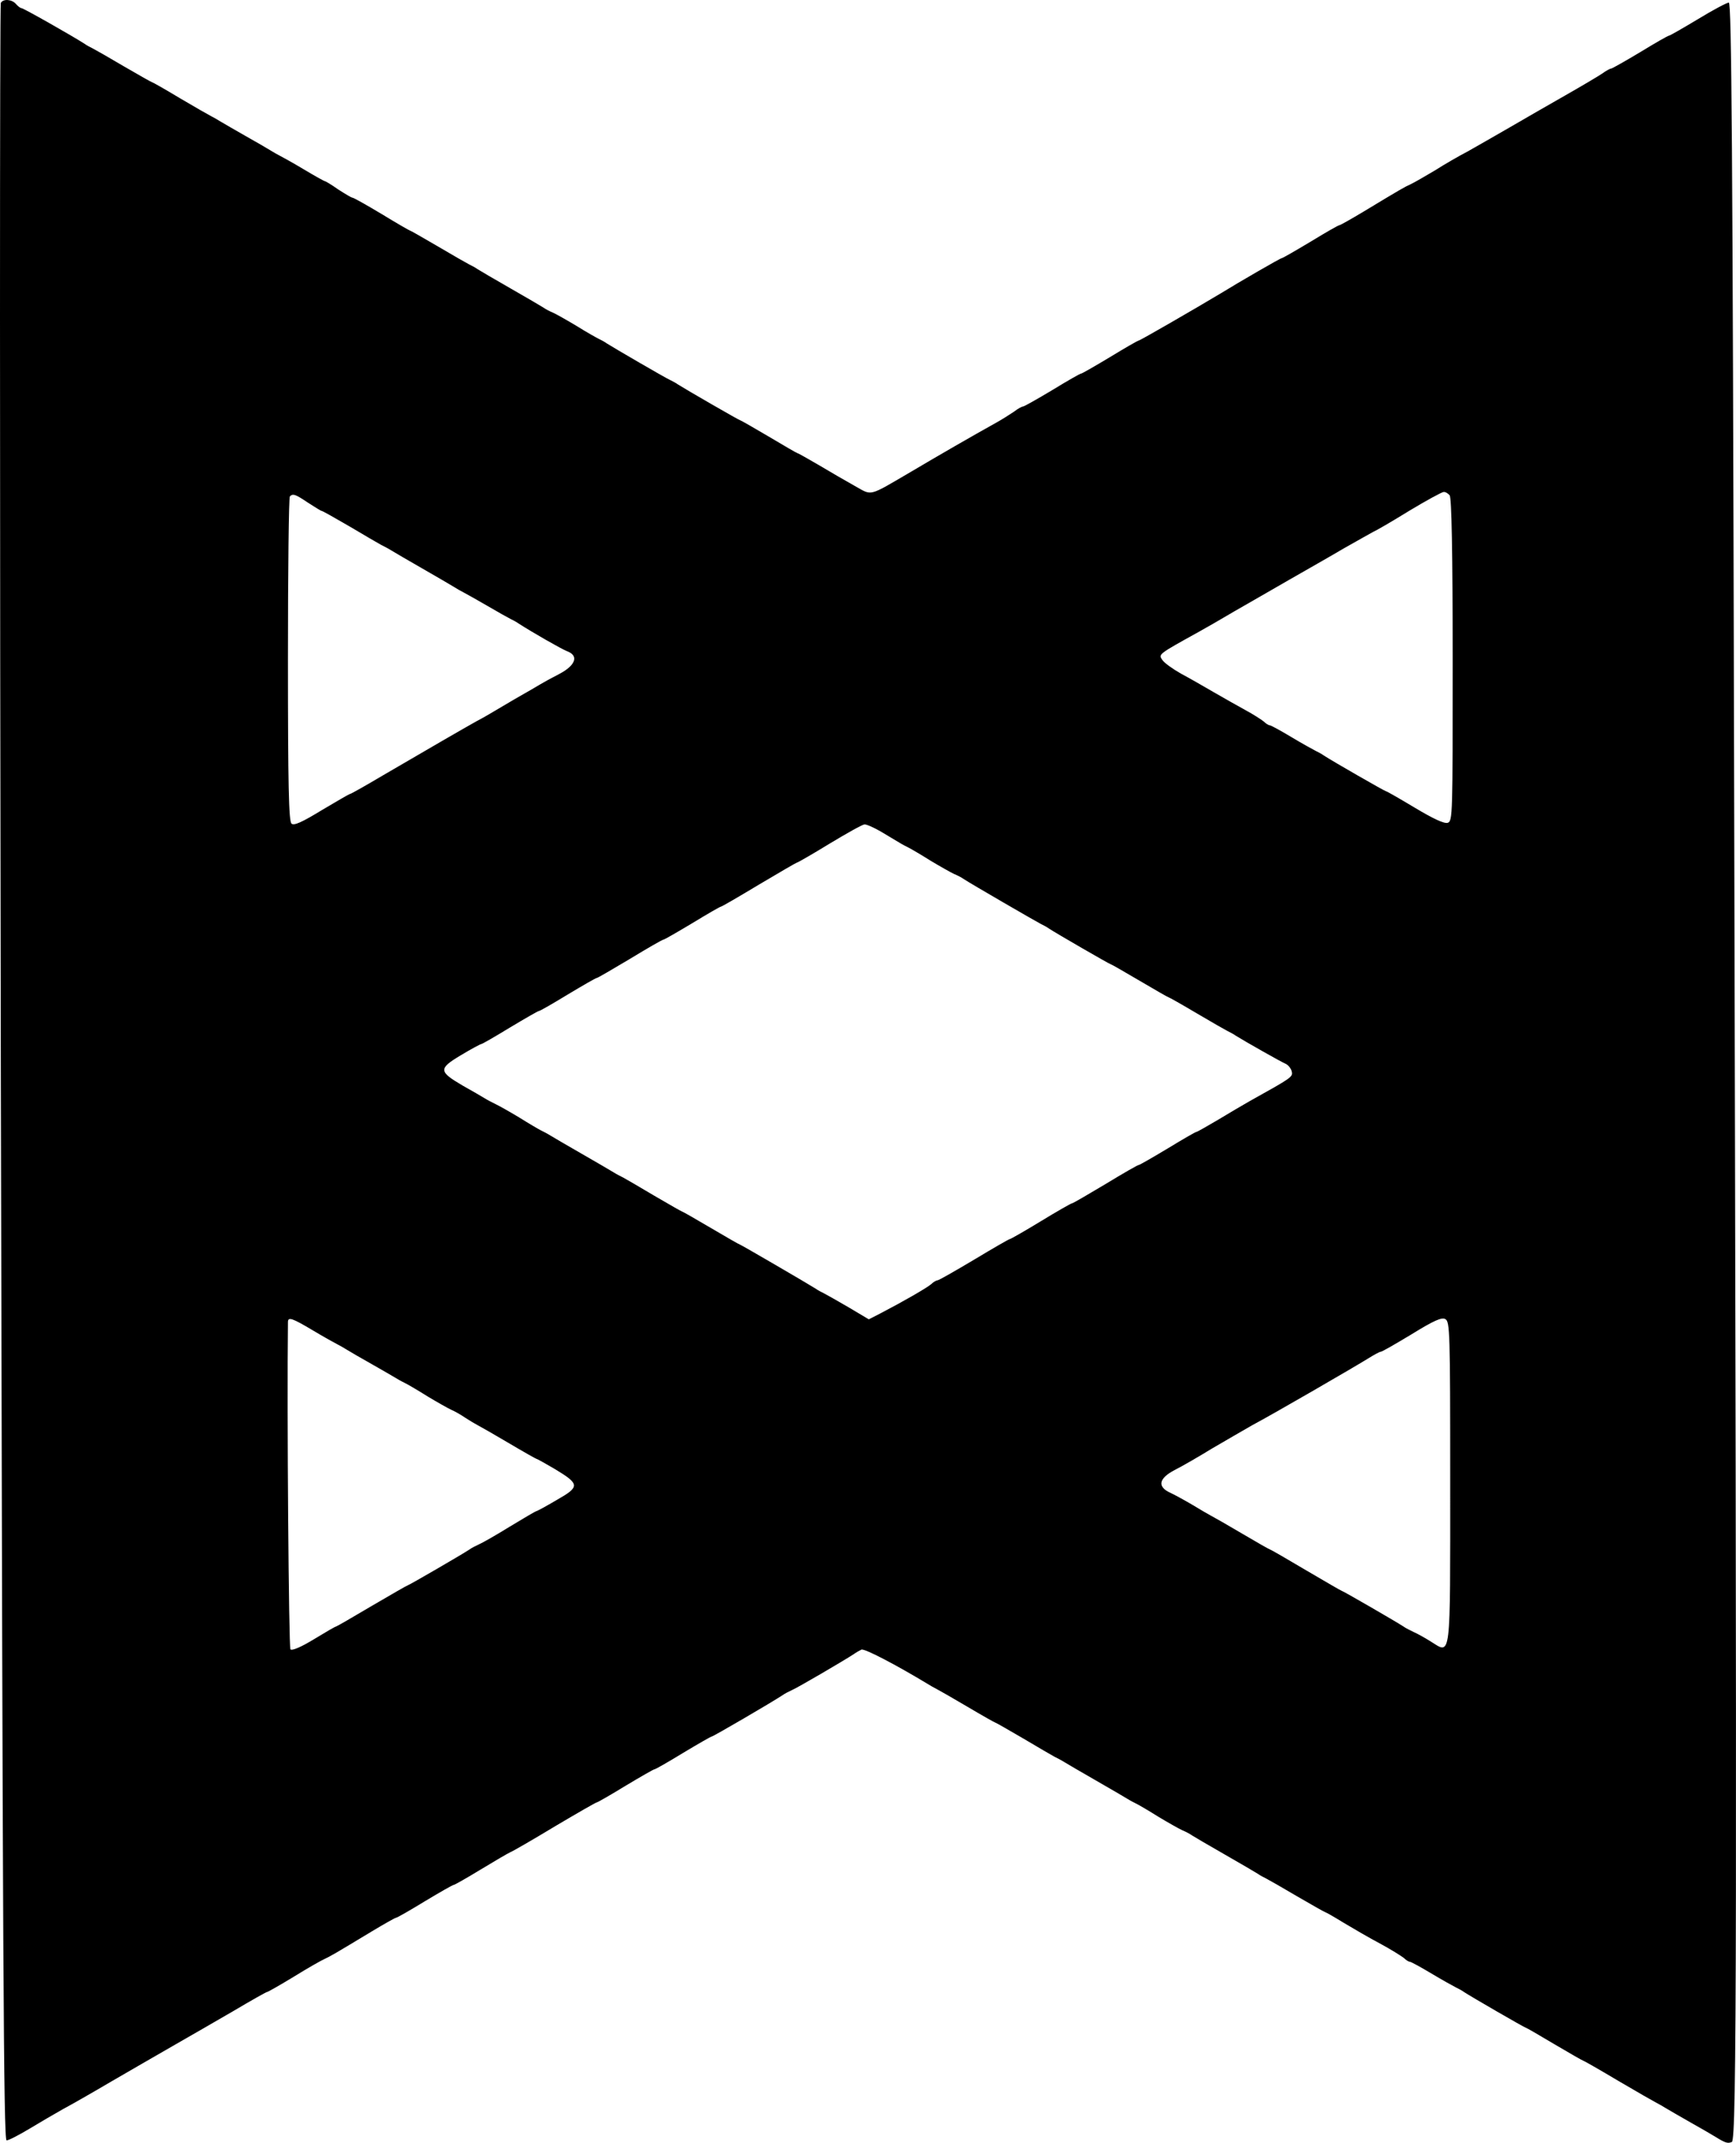 <?xml version="1.0" encoding="UTF-8" standalone="no"?>
<!-- Generator: Adobe Illustrator 19.2.1, SVG Export Plug-In . SVG Version: 6.00 Build 0)  -->

<svg
   xmlns:dc="http://purl.org/dc/elements/1.1/"
   xmlns:cc="http://creativecommons.org/ns#"
   xmlns:rdf="http://www.w3.org/1999/02/22-rdf-syntax-ns#"
   xmlns:svg="http://www.w3.org/2000/svg"
   xmlns="http://www.w3.org/2000/svg"
   xmlns:sodipodi="http://sodipodi.sourceforge.net/DTD/sodipodi-0.dtd"
   xmlns:inkscape="http://www.inkscape.org/namespaces/inkscape"
   version="1.1"
   id="Layer_1"
   x="0px"
   y="0px"
   viewBox="0 0 631.814 779.84"
   xml:space="preserve"
   inkscape:version="0.48.4 r9939"
   width="100%"
   height="100%"
   sodipodi:docname="backbone.svg"><defs
     id="defs3349" /><sodipodi:namedview
     pagecolor="#ffffff"
     bordercolor="#666666"
     borderopacity="1"
     objecttolerance="10"
     gridtolerance="10"
     guidetolerance="10"
     inkscape:pageopacity="0"
     inkscape:pageshadow="2"
     inkscape:window-width="640"
     inkscape:window-height="480"
     id="namedview3347"
     showgrid="false"
     fit-margin-top="0"
     fit-margin-left="0"
     fit-margin-right="0"
     fit-margin-bottom="0"
     inkscape:zoom="0.26222222"
     inkscape:cx="316.8"
     inkscape:cy="390.88891"
     inkscape:window-x="0"
     inkscape:window-y="0"
     inkscape:window-maximized="0"
     inkscape:current-layer="Layer_1" /><g
     transform="matrix(0.1,0,0,-0.1,-133.2,838.951)"
     id="g3343"><path
       d="m 1335,8379 c -4,-6 -4,-1758 0,-3895 7,-3235 10,-3884 21,-3884 8,0 44,19 81,41 38,23 93,55 123,72 30,16 109,61 175,100 66,38 167,97 225,130 58,33 158,91 222,128 64,38 119,69 122,69 3,0 47,25 98,56 50,31 101,60 113,65 21,10 32,16 171,100 45,27 84,49 87,49 4,0 51,27 105,60 55,33 102,60 106,60 3,0 47,25 98,56 51,31 99,59 108,63 8,3 81,45 162,94 81,48 149,87 152,87 3,0 50,27 104,60 55,33 102,60 105,60 4,0 51,27 105,60 55,33 102,60 105,60 5,0 216,123 257,150 8,6 24,14 35,19 19,8 187,106 225,131 8,6 21,13 27,16 11,5 127,-56 238,-123 11,-7 27,-16 35,-20 8,-4 59,-33 113,-65 54,-32 100,-58 102,-58 2,0 47,-26 102,-58 54,-32 105,-62 113,-66 8,-4 24,-12 35,-19 11,-7 63,-37 115,-67 52,-30 104,-60 115,-67 11,-7 27,-15 35,-19 8,-4 44,-25 79,-47 35,-21 74,-43 85,-48 12,-5 28,-13 36,-19 8,-5 62,-37 120,-70 58,-33 112,-65 120,-70 8,-6 22,-13 30,-17 8,-4 59,-33 113,-65 55,-32 101,-58 103,-58 2,0 32,-17 66,-38 35,-21 95,-56 133,-76 39,-21 77,-45 86,-52 8,-8 18,-14 22,-14 4,0 39,-19 79,-43 40,-24 80,-46 88,-50 8,-4 22,-11 30,-17 24,-16 221,-130 225,-130 2,0 49,-27 104,-60 56,-33 103,-60 105,-60 2,0 60,-33 127,-73 68,-40 131,-76 139,-80 8,-4 24,-13 35,-20 11,-7 52,-30 90,-52 39,-22 79,-45 90,-52 37,-23 45,-25 60,-19 18,6 19,731 8,5079 -5,2197 -9,2707 -19,2707 -7,0 -58,-27 -112,-60 -55,-33 -102,-60 -105,-60 -4,0 -51,-27 -105,-60 -55,-33 -103,-60 -106,-60 -4,0 -19,-8 -34,-19 -15,-10 -74,-45 -132,-78 -58,-33 -150,-86 -205,-118 -55,-32 -124,-71 -152,-87 -29,-15 -83,-46 -119,-69 -37,-22 -77,-45 -88,-50 -22,-10 -33,-16 -172,-100 -45,-27 -84,-49 -87,-49 -4,0 -51,-27 -105,-60 -55,-33 -102,-60 -105,-60 -5,0 -152,-85 -227,-131 -85,-51 -289,-169 -294,-169 -3,0 -50,-27 -104,-60 -55,-33 -102,-60 -105,-60 -4,0 -51,-27 -105,-60 -55,-33 -103,-60 -107,-60 -4,0 -19,-8 -33,-19 -15,-10 -43,-28 -63,-39 -88,-49 -213,-121 -309,-178 -161,-94 -142,-89 -207,-53 -32,18 -91,52 -131,76 -41,24 -75,43 -77,43 -2,0 -49,27 -104,60 -56,33 -103,60 -105,60 -4,0 -196,111 -226,130 -8,6 -22,13 -30,17 -16,7 -205,117 -230,133 -8,6 -22,13 -30,17 -8,4 -44,24 -79,46 -35,21 -74,43 -85,48 -12,5 -28,13 -36,19 -8,5 -62,37 -120,70 -58,33 -112,65 -120,70 -8,6 -22,13 -30,17 -8,4 -59,33 -113,65 -55,32 -100,58 -102,58 -2,0 -49,27 -103,60 -55,33 -103,60 -107,60 -4,0 -27,14 -52,30 -24,17 -46,30 -48,30 -3,0 -37,19 -77,43 -40,24 -80,46 -88,50 -8,4 -24,13 -35,20 -11,7 -51,30 -90,52 -38,22 -79,45 -90,52 -11,7 -27,16 -35,20 -8,4 -59,33 -113,65 -53,32 -99,58 -101,58 -2,0 -48,26 -103,58 -54,32 -105,61 -113,65 -8,4 -22,11 -30,17 -45,29 -223,130 -230,130 -4,0 -13,7 -20,15 -14,17 -46,20 -55,4 z M 6608,6587 c 7,-8 11,-206 11,-599 0,-564 0,-587 -18,-593 -13,-4 -53,15 -120,55 -55,33 -102,60 -105,60 -4,0 -194,109 -226,130 -8,6 -22,13 -30,17 -8,4 -48,26 -88,50 -40,24 -75,43 -79,43 -4,0 -14,6 -22,14 -9,7 -38,26 -66,41 -27,15 -79,44 -115,65 -36,21 -90,52 -120,68 -30,17 -61,39 -68,50 -14,21 -15,20 133,102 22,12 81,46 130,75 50,29 140,80 200,115 61,35 151,86 200,115 50,28 97,55 105,59 8,3 67,37 130,76 63,38 120,69 126,69 6,1 16,-5 22,-12 z m -4155,-27 c 25,-16 47,-30 50,-30 3,0 49,-26 104,-58 54,-32 105,-62 113,-66 8,-4 24,-12 35,-19 11,-7 63,-37 115,-67 52,-30 104,-60 115,-67 11,-7 27,-16 35,-20 8,-4 47,-26 85,-48 39,-23 77,-44 85,-48 8,-4 22,-11 30,-17 48,-31 156,-93 177,-101 42,-16 30,-51 -29,-82 -29,-15 -60,-32 -68,-37 -8,-5 -51,-30 -95,-55 -44,-26 -87,-51 -95,-56 -8,-5 -28,-16 -45,-25 -36,-20 -178,-102 -337,-195 -64,-38 -119,-69 -122,-69 -3,0 -49,-27 -103,-59 -72,-44 -101,-57 -110,-49 -10,8 -13,138 -13,598 0,322 3,590 7,593 11,11 20,8 66,-23 z M 4538,5363 c 26,-16 56,-33 67,-40 11,-7 27,-15 35,-19 8,-4 44,-25 79,-47 35,-21 74,-43 85,-48 12,-5 28,-13 36,-19 24,-16 264,-155 280,-163 8,-4 22,-11 30,-17 24,-16 221,-130 225,-130 2,0 49,-27 105,-60 56,-33 103,-60 105,-60 2,0 48,-26 102,-58 54,-32 105,-61 113,-65 8,-4 22,-11 30,-17 32,-20 166,-96 181,-102 9,-4 19,-16 22,-27 5,-21 3,-22 -153,-109 -25,-14 -77,-45 -117,-69 -39,-23 -74,-43 -77,-43 -3,0 -50,-27 -104,-60 -55,-33 -102,-60 -105,-60 -4,0 -58,-31 -122,-70 -64,-38 -118,-70 -122,-70 -3,0 -54,-29 -113,-65 -59,-36 -110,-65 -113,-65 -3,0 -62,-34 -130,-75 -69,-41 -128,-75 -133,-75 -4,0 -15,-6 -23,-14 -16,-14 -107,-66 -186,-107 l -41,-21 -74,44 c -41,24 -82,47 -90,51 -8,4 -22,11 -30,17 -25,16 -272,160 -275,160 -2,0 -49,27 -105,60 -56,33 -103,60 -105,60 -2,0 -47,26 -102,58 -54,32 -105,62 -113,66 -8,4 -24,12 -35,19 -11,7 -63,37 -115,67 -52,30 -104,60 -115,67 -11,7 -27,15 -35,19 -8,4 -44,25 -79,47 -35,21 -74,43 -85,48 -12,6 -30,15 -41,22 -11,7 -46,27 -78,45 -89,52 -90,62 -8,111 38,23 72,41 75,41 3,0 50,27 104,60 55,33 102,60 105,60 4,0 51,27 105,60 55,33 102,60 105,60 4,0 58,32 122,70 64,39 118,70 122,70 3,0 50,27 105,60 54,33 101,60 104,60 3,0 65,36 138,80 74,44 136,80 138,80 3,0 57,31 119,69 63,38 120,70 127,70 7,1 34,-11 60,-26 z M 6610,2996 c 0,-657 4,-627 -70,-581 -22,14 -51,30 -63,35 -12,6 -29,14 -37,20 -24,16 -221,130 -225,130 -2,0 -60,34 -130,75 -69,41 -128,75 -130,75 -2,0 -48,26 -102,58 -54,32 -105,61 -113,65 -8,4 -37,21 -65,38 -27,16 -65,37 -82,45 -50,22 -45,53 15,84 26,13 88,49 137,79 50,29 115,67 145,84 72,38 374,213 422,243 21,13 41,24 45,24 5,0 55,29 113,64 81,50 109,62 122,55 17,-9 18,-45 18,-593 z m -4138,551 c 40,-24 80,-46 88,-50 8,-4 24,-13 35,-20 11,-7 51,-30 90,-52 38,-22 79,-45 90,-52 11,-7 27,-15 35,-19 8,-4 44,-25 79,-47 35,-21 74,-43 85,-48 12,-5 35,-18 51,-29 17,-11 37,-23 45,-27 8,-4 59,-33 113,-65 54,-32 100,-58 102,-58 2,0 31,-16 65,-36 93,-56 93,-65 9,-113 -39,-23 -72,-41 -75,-41 -2,0 -45,-25 -96,-56 -50,-31 -101,-60 -113,-65 -11,-5 -27,-13 -35,-19 -27,-18 -220,-130 -224,-130 -2,0 -61,-34 -131,-75 -69,-41 -128,-75 -130,-75 -3,0 -39,-21 -80,-46 -46,-28 -80,-43 -86,-37 -6,6 -13,871 -9,1191 0,20 15,15 92,-31 z"
       id="path3345"
       inkscape:connector-curvature="0" /></g></svg>